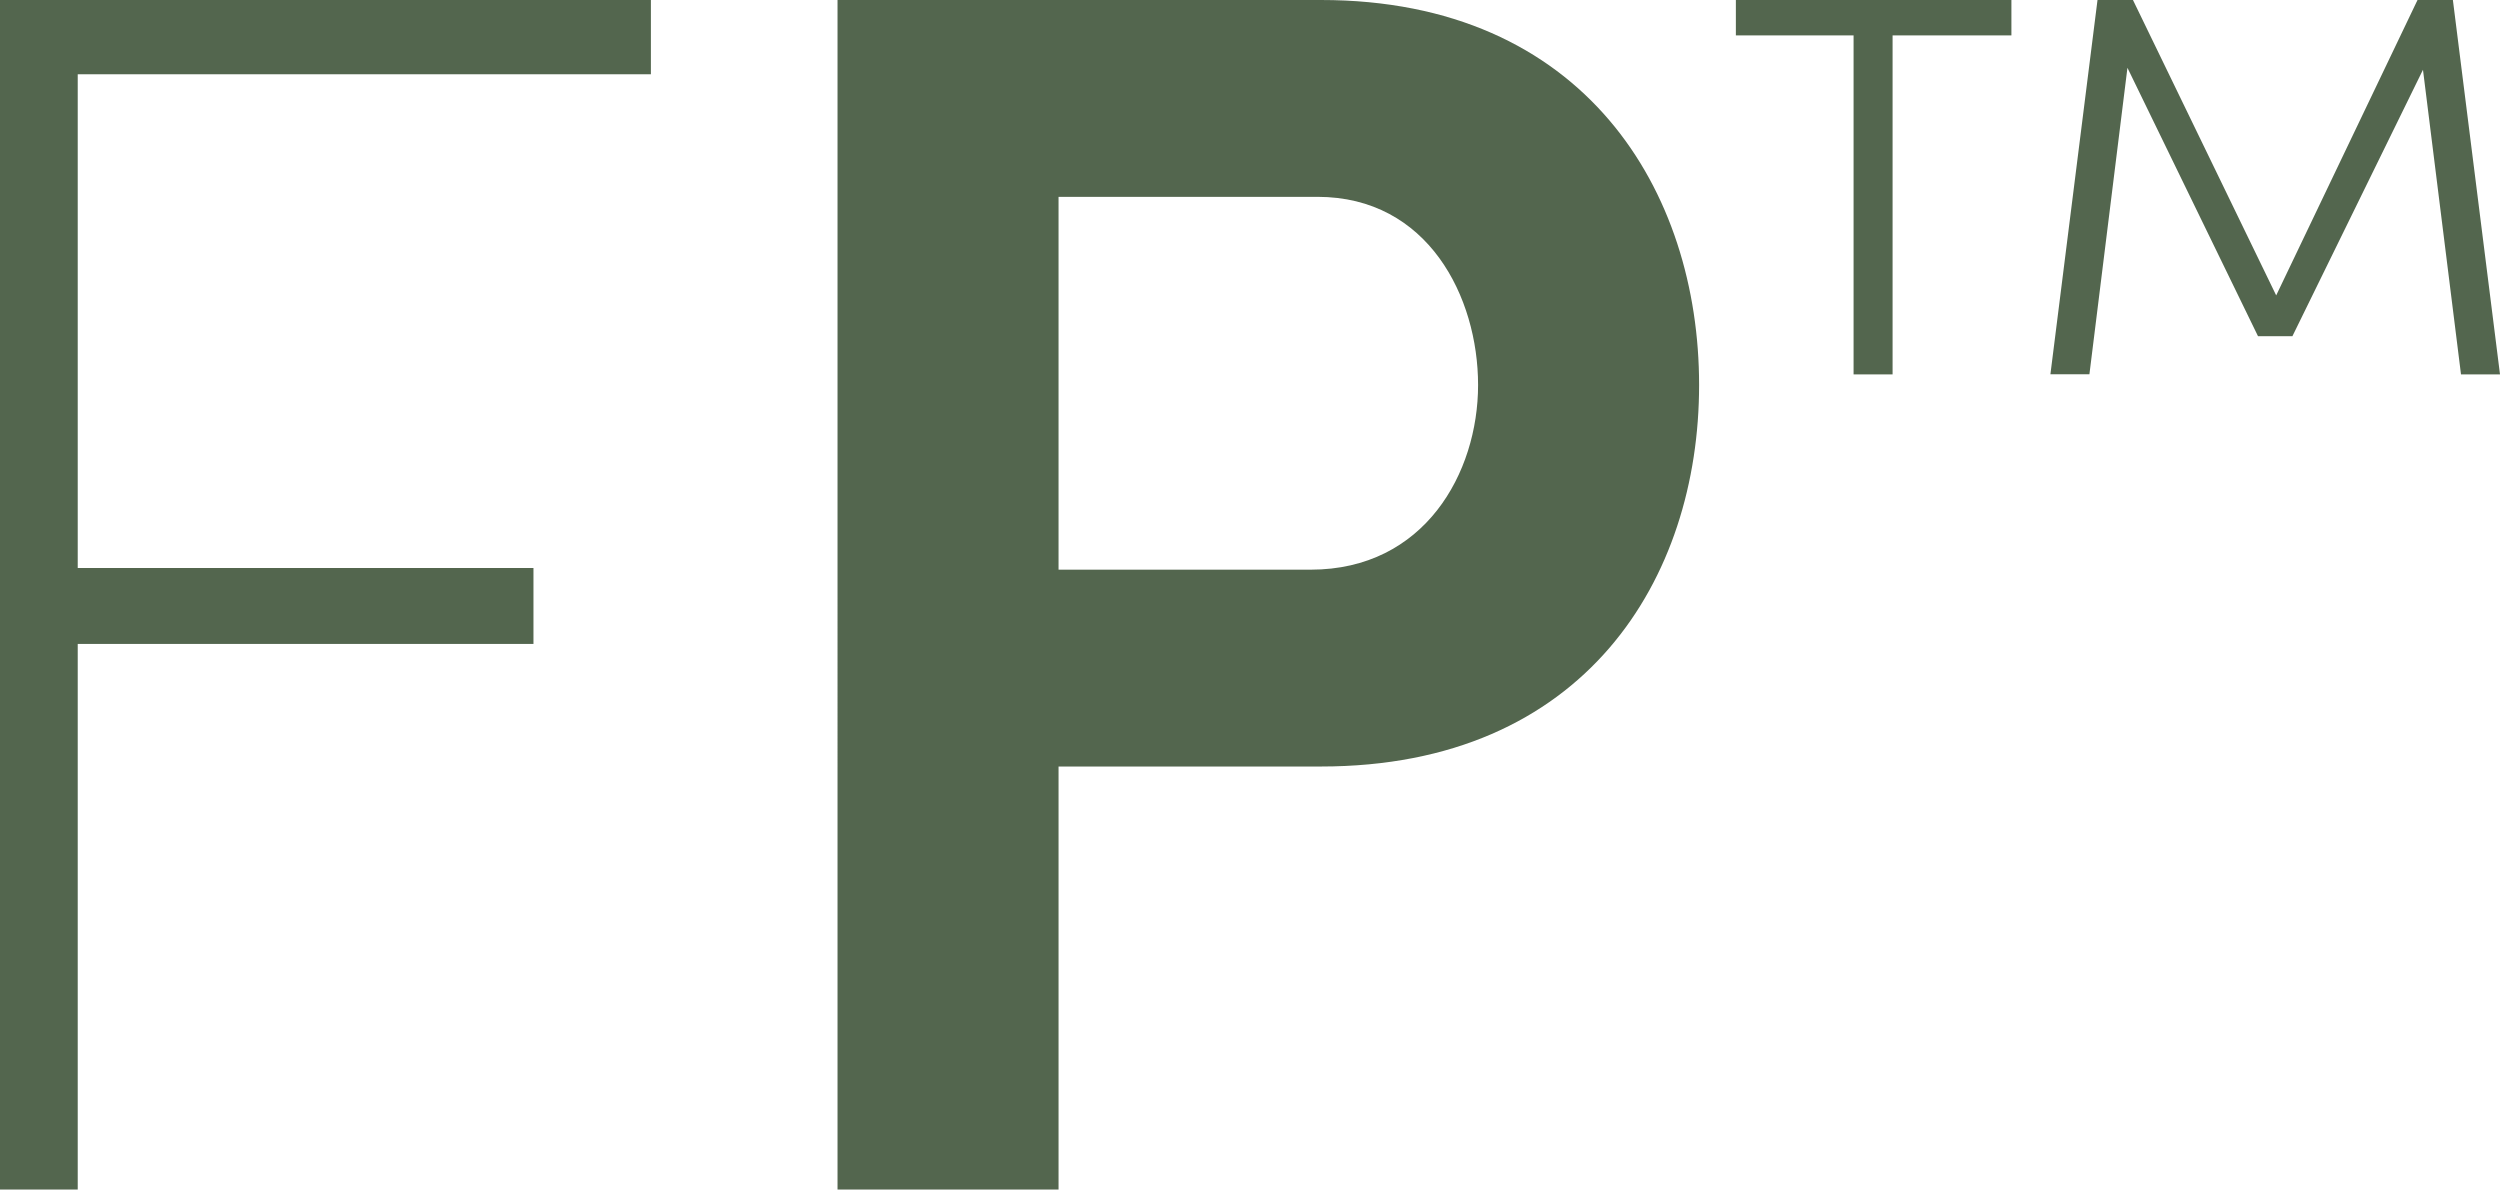 <?xml version="1.0" encoding="UTF-8"?>
<svg id="Layer_1" data-name="Layer 1" xmlns="http://www.w3.org/2000/svg" viewBox="0 0 178.83 85.09">
  <defs>
    <style>
      .cls-1 {
        fill: #53664e;
      }
    </style>
  </defs>
  <path class="cls-1" d="M46.56,5.31H5.56v35.32h32.6v5.43H5.56v39.03H0V0h46.56v5.31Z"/>
  <path class="cls-1" d="M59.91,0h34.58c18.9,0,27.05,13.71,27.05,27.54s-8.15,27.29-27.05,27.29h-18.77v30.26h-15.81V0ZM75.72,14.08v26.67h18.03c8.15,0,11.98-6.92,11.98-13.21s-3.58-13.46-11.49-13.46h-18.52Z"/>
  <path class="cls-1" d="M124.17,2.53V0h19.71v2.53h-8.5v24.25h-2.79V2.53h-8.43ZM178.83,26.78h-2.79l-2.72-21.79-9.34,19.06h-2.46l-9.34-19.2-2.72,21.92h-2.79l3.37-26.78h2.53l10.25,21.14L172.93,0h2.53l3.37,26.78Z"/>
</svg>
